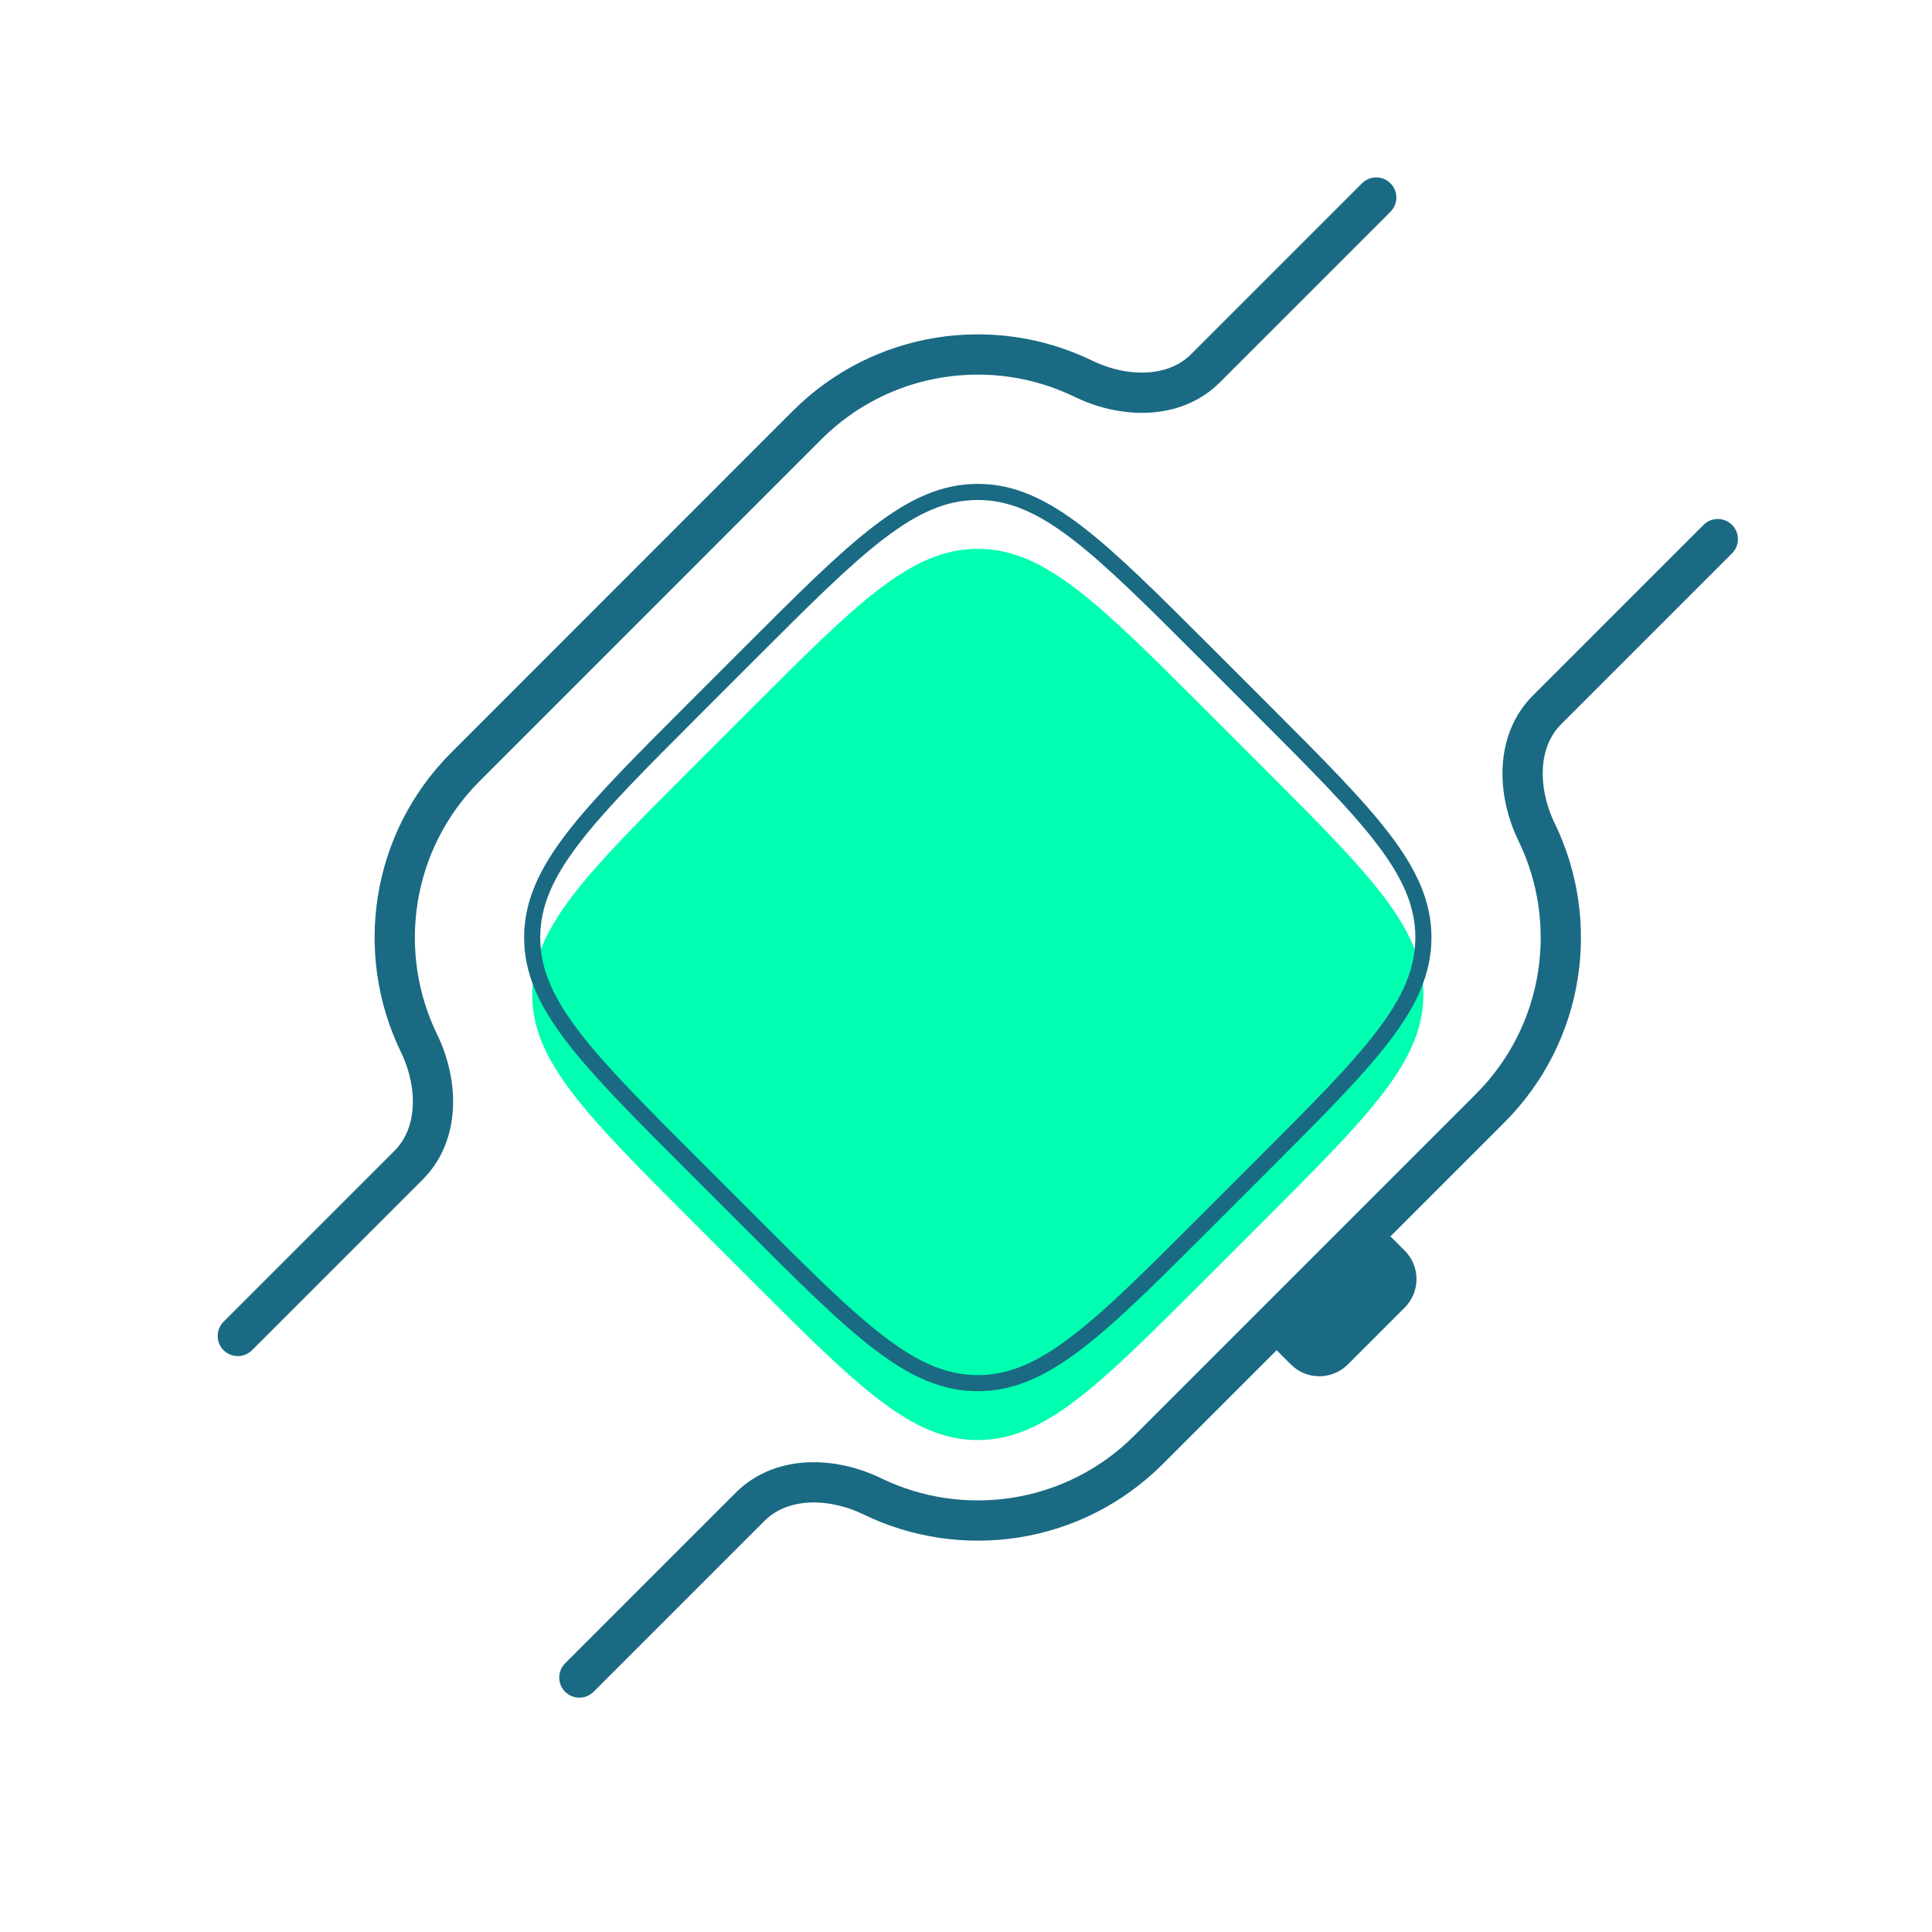 <?xml version="1.0" ?><!-- Скачано с сайта svg4.ru / Downloaded from svg4.ru -->
<svg width="800px" height="800px" viewBox="0 0 24 24" fill="none" xmlns="http://www.w3.org/2000/svg"><path d="M7.197 20.839L9.318 18.718C9.709 18.327 10.339 18.347 10.836 18.588C11.954 19.131 13.339 18.939 14.268 18.01L18.51 13.768C19.439 12.839 19.632 11.454 19.088 10.336C18.847 9.839 18.827 9.209 19.218 8.818L21.339 6.697M2.954 16.596L5.075 14.475C5.466 14.084 5.446 13.454 5.204 12.957C4.661 11.839 4.854 10.454 5.783 9.525L10.025 5.282C10.954 4.354 12.339 4.161 13.457 4.704C13.954 4.946 14.584 4.966 14.975 4.575L17.096 2.454" stroke="#1A6A83" stroke-linecap="round" stroke-width="0.5"/><path d="M9.318 8.818C10.651 7.485 11.318 6.818 12.146 6.818C12.975 6.818 13.642 7.485 14.975 8.818L15.682 9.525C17.015 10.858 17.682 11.525 17.682 12.354C17.682 13.182 17.015 13.849 15.682 15.182L14.975 15.889C13.642 17.222 12.975 17.889 12.146 17.889C11.318 17.889 10.651 17.222 9.318 15.889L8.611 15.182C7.278 13.849 6.611 13.182 6.611 12.354C6.611 11.525 7.278 10.858 8.611 9.525L9.318 8.818Z" fill="#00FFB0"/><path d="M9.318 8.111C10.651 6.778 11.318 6.111 12.146 6.111C12.975 6.111 13.642 6.778 14.975 8.111L15.682 8.818C17.015 10.151 17.682 10.818 17.682 11.646C17.682 12.475 17.015 13.142 15.682 14.475L14.975 15.182C13.642 16.515 12.975 17.182 12.146 17.182C11.318 17.182 10.651 16.515 9.318 15.182L8.611 14.475C7.278 13.142 6.611 12.475 6.611 11.646C6.611 10.818 7.278 10.151 8.611 8.818L9.318 8.111Z" stroke="#1A6A83" stroke-width="0.2"/><path clip-rule="evenodd" d="M15.682 16.596L17.096 15.182L17.45 15.536C17.645 15.731 17.645 16.047 17.45 16.243L16.743 16.95C16.547 17.145 16.231 17.145 16.036 16.95L15.682 16.596Z" fill="#1A6A83" fill-rule="evenodd"/></svg>